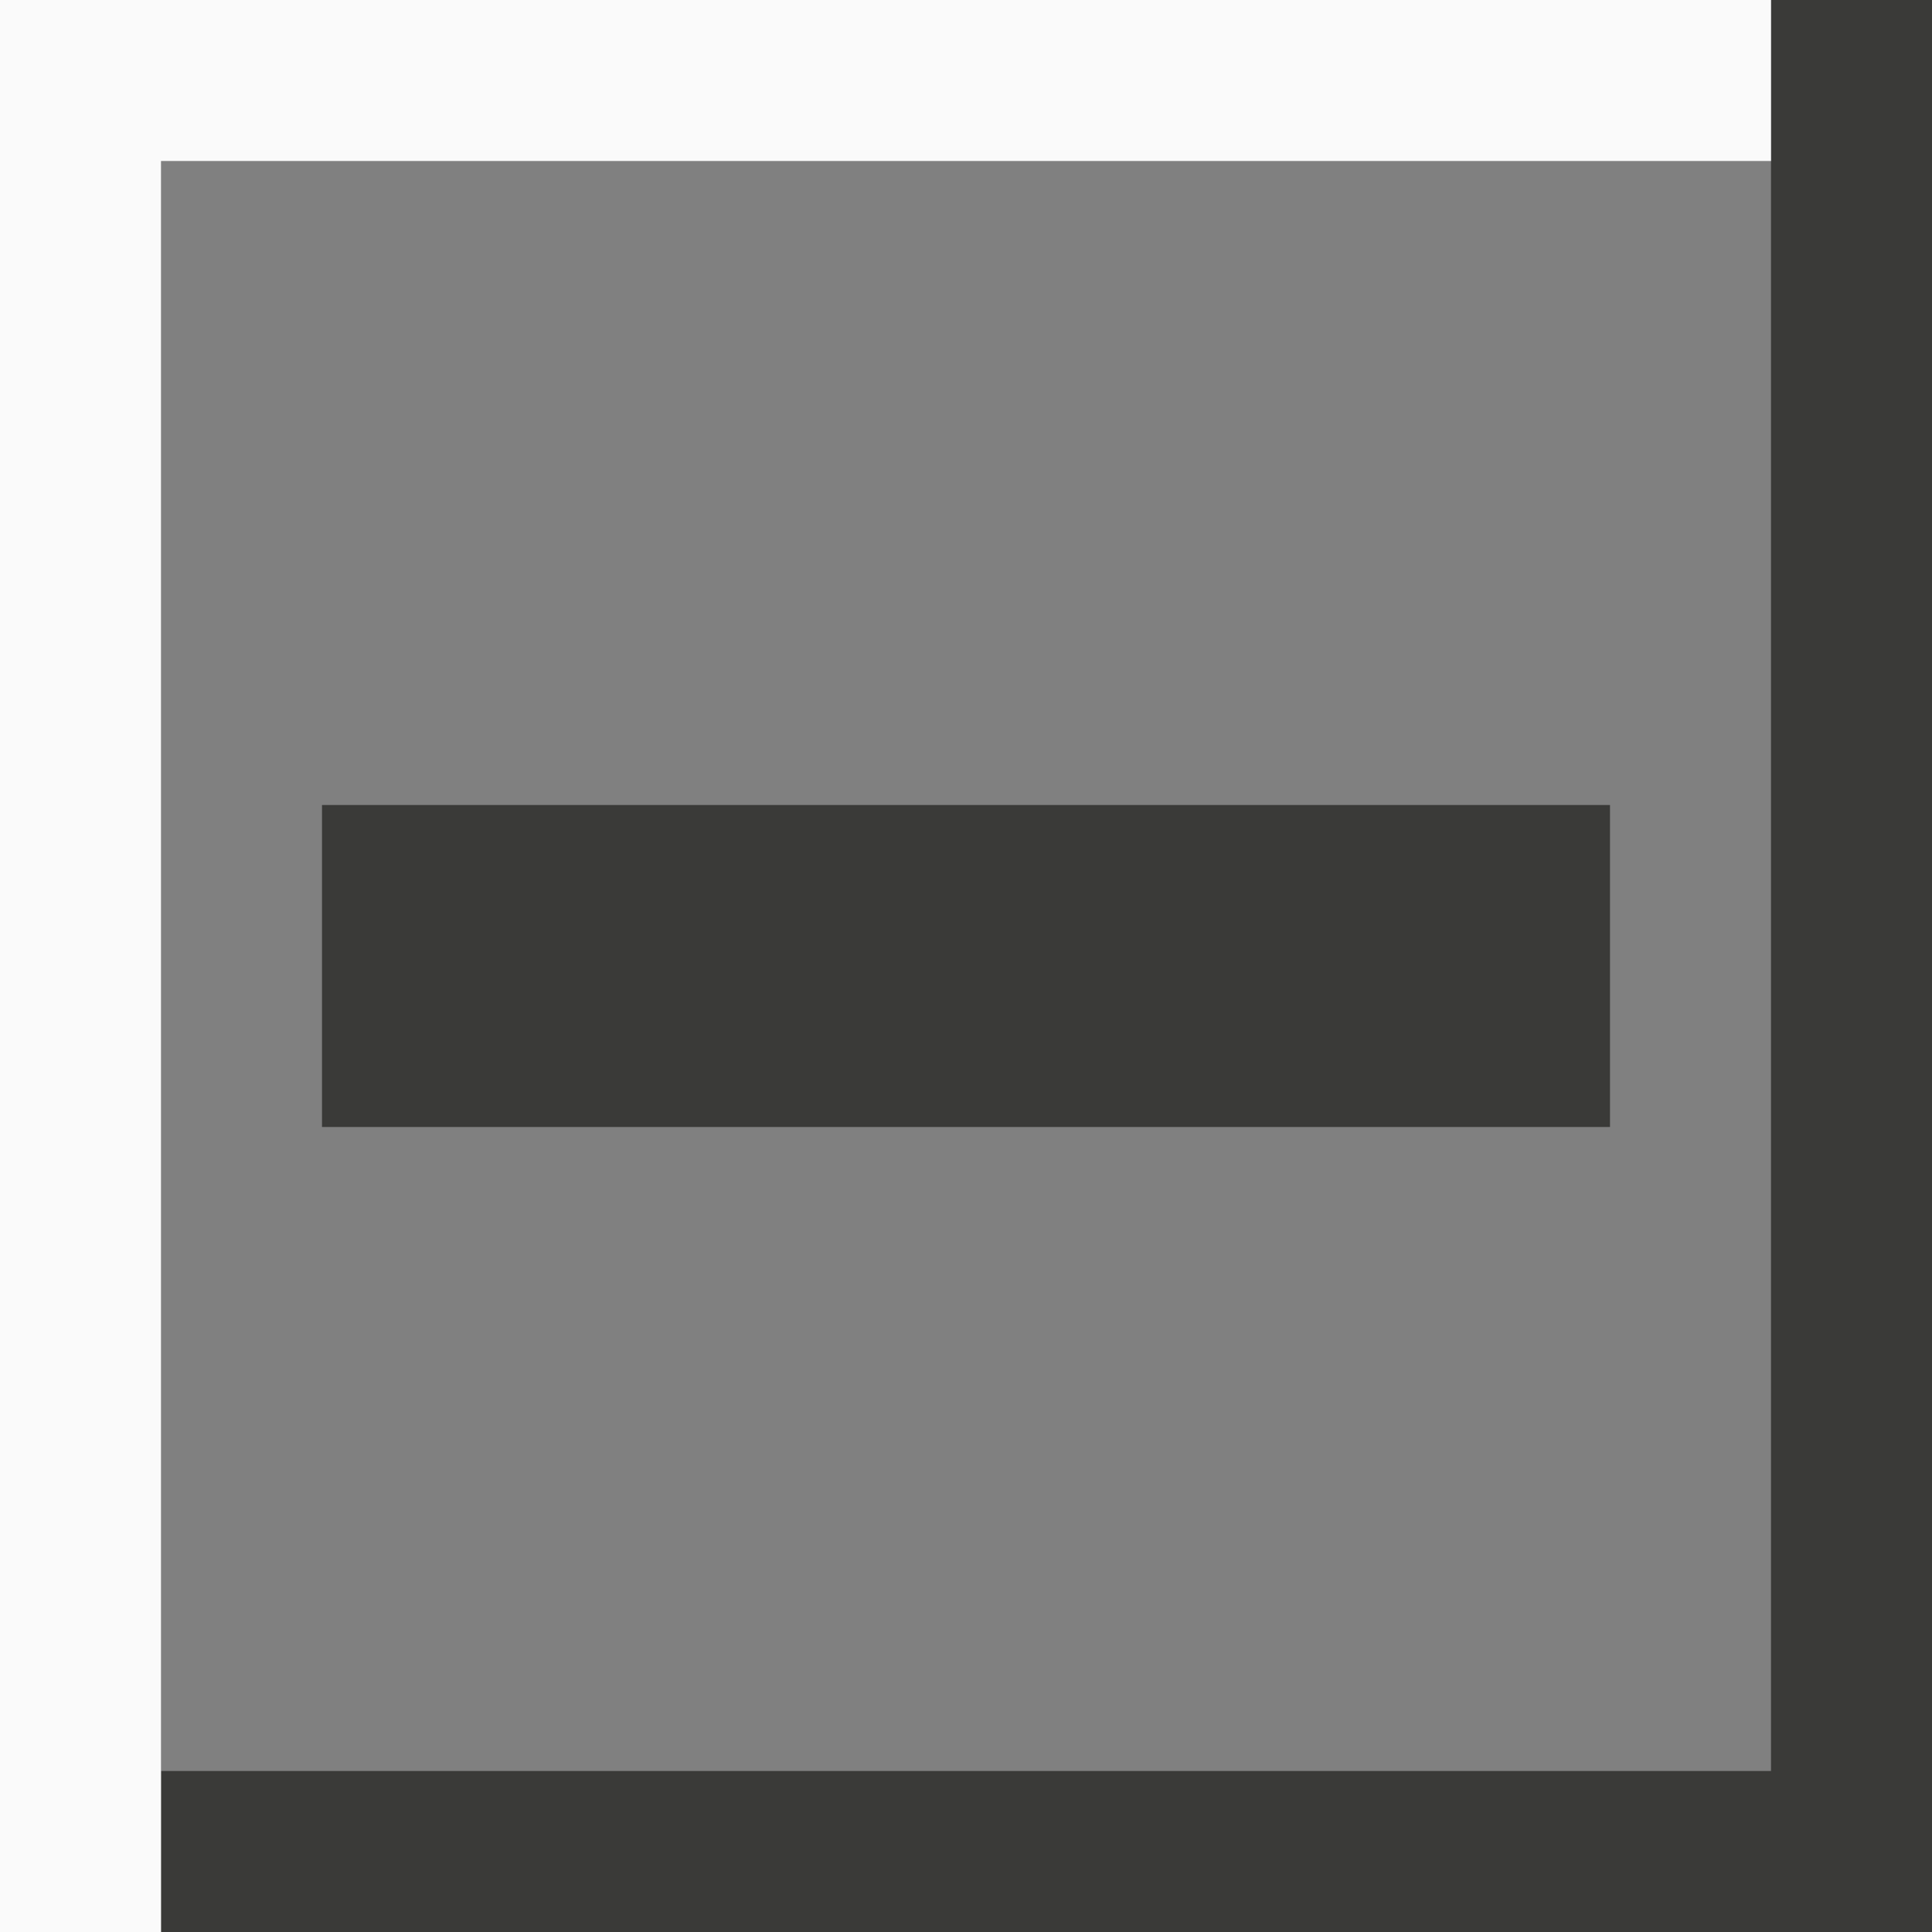 <svg height="12" viewBox="0 0 12 12" width="12" xmlns="http://www.w3.org/2000/svg">
<rect x="0" y="0" width="12" height="12" fill="#808080" stroke="none"/>
/&amp;gt;<path d="m2 5v2h8v-2z" fill="#3a3a38"/><path d="m11 0v11h-10v1h10 1v-12z" fill="#3a3a38"/><path d="m0 0v1 11h1v-11h10v-1z" fill="#fafafa"/></svg>